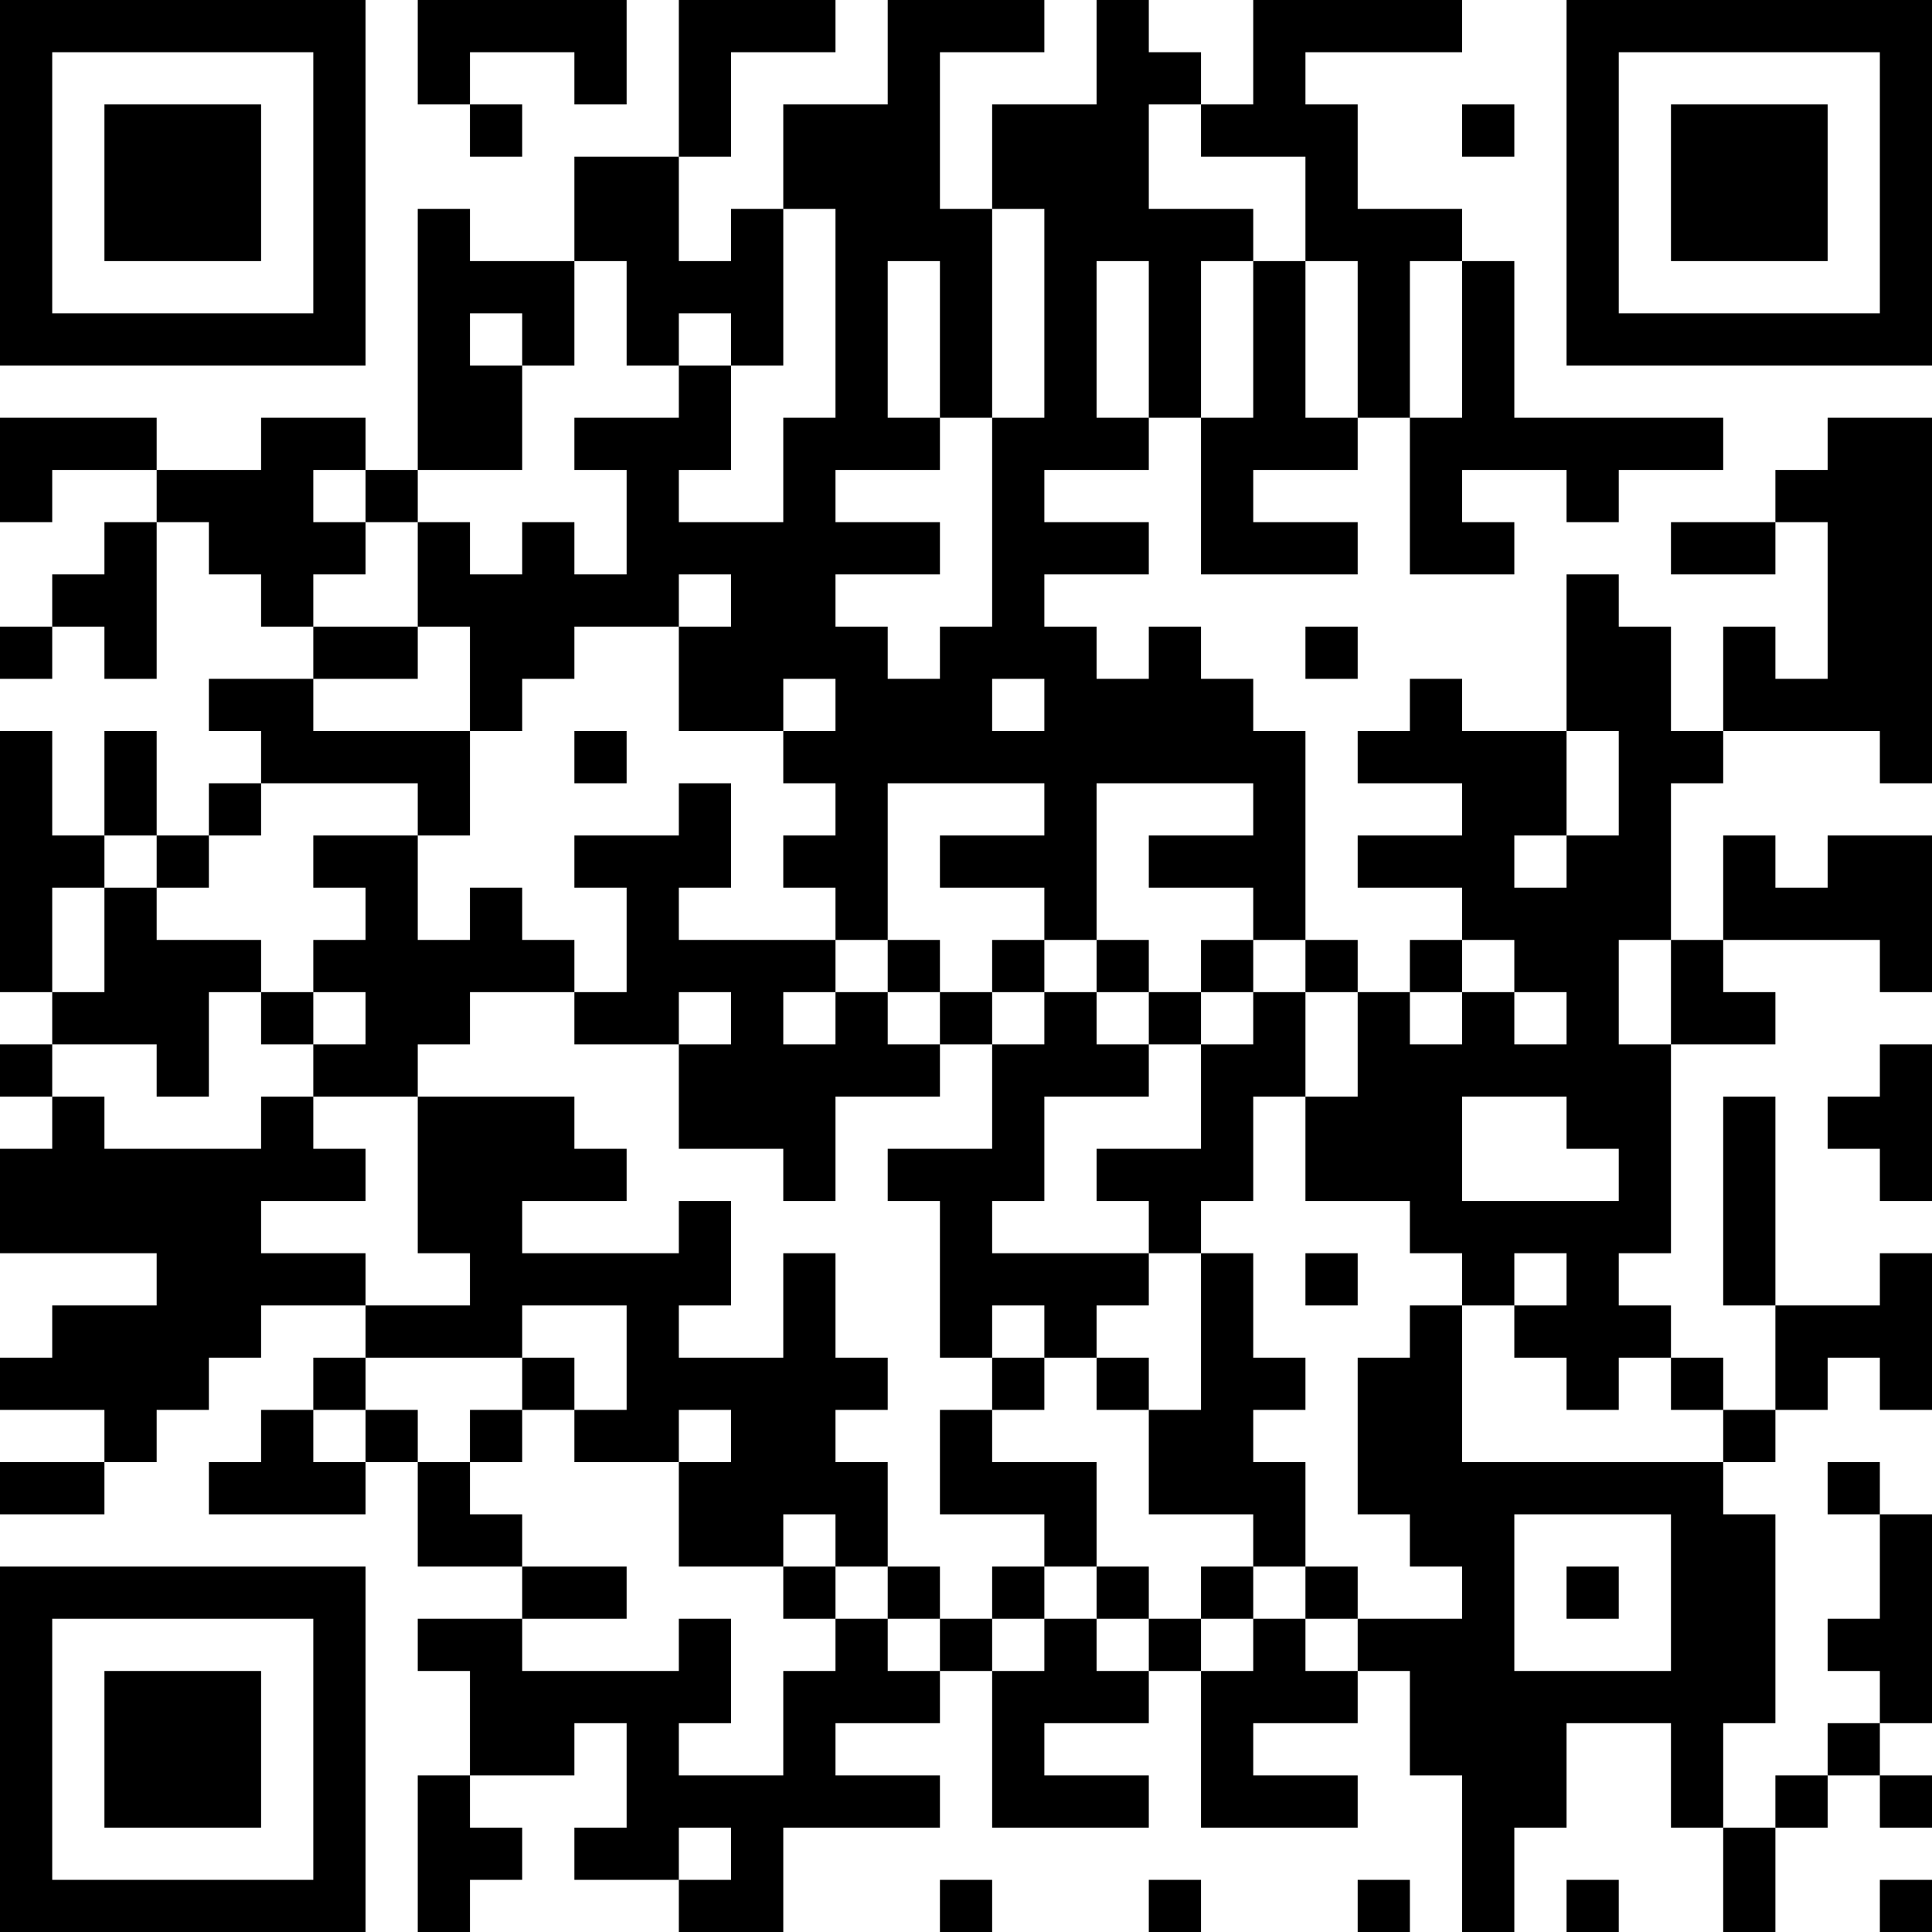 <?xml version="1.0" encoding="UTF-8"?>
<svg xmlns="http://www.w3.org/2000/svg" version="1.1" width="250" height="250" viewBox="0 0 250 250"><rect x="0" y="0" width="250" height="250" fill="#ffffff"/><g transform="scale(6.757)"><g transform="translate(0,0)"><path fill-rule="evenodd" d="M8 0L8 2L9 2L9 3L10 3L10 2L9 2L9 1L11 1L11 2L12 2L12 0ZM13 0L13 3L11 3L11 5L9 5L9 4L8 4L8 9L7 9L7 8L5 8L5 9L3 9L3 8L0 8L0 10L1 10L1 9L3 9L3 10L2 10L2 11L1 11L1 12L0 12L0 13L1 13L1 12L2 12L2 13L3 13L3 10L4 10L4 11L5 11L5 12L6 12L6 13L4 13L4 14L5 14L5 15L4 15L4 16L3 16L3 14L2 14L2 16L1 16L1 14L0 14L0 19L1 19L1 20L0 20L0 21L1 21L1 22L0 22L0 24L3 24L3 25L1 25L1 26L0 26L0 27L2 27L2 28L0 28L0 29L2 29L2 28L3 28L3 27L4 27L4 26L5 26L5 25L7 25L7 26L6 26L6 27L5 27L5 28L4 28L4 29L7 29L7 28L8 28L8 30L10 30L10 31L8 31L8 32L9 32L9 34L8 34L8 37L9 37L9 36L10 36L10 35L9 35L9 34L11 34L11 33L12 33L12 35L11 35L11 36L13 36L13 37L15 37L15 35L18 35L18 34L16 34L16 33L18 33L18 32L19 32L19 35L22 35L22 34L20 34L20 33L22 33L22 32L23 32L23 35L26 35L26 34L24 34L24 33L26 33L26 32L27 32L27 34L28 34L28 37L29 37L29 35L30 35L30 33L32 33L32 35L33 35L33 37L34 37L34 35L35 35L35 34L36 34L36 35L37 35L37 34L36 34L36 33L37 33L37 29L36 29L36 28L35 28L35 29L36 29L36 31L35 31L35 32L36 32L36 33L35 33L35 34L34 34L34 35L33 35L33 33L34 33L34 29L33 29L33 28L34 28L34 27L35 27L35 26L36 26L36 27L37 27L37 24L36 24L36 25L34 25L34 21L33 21L33 25L34 25L34 27L33 27L33 26L32 26L32 25L31 25L31 24L32 24L32 20L34 20L34 19L33 19L33 18L36 18L36 19L37 19L37 16L35 16L35 17L34 17L34 16L33 16L33 18L32 18L32 15L33 15L33 14L36 14L36 15L37 15L37 8L35 8L35 9L34 9L34 10L32 10L32 11L34 11L34 10L35 10L35 13L34 13L34 12L33 12L33 14L32 14L32 12L31 12L31 11L30 11L30 14L28 14L28 13L27 13L27 14L26 14L26 15L28 15L28 16L26 16L26 17L28 17L28 18L27 18L27 19L26 19L26 18L25 18L25 14L24 14L24 13L23 13L23 12L22 12L22 13L21 13L21 12L20 12L20 11L22 11L22 10L20 10L20 9L22 9L22 8L23 8L23 11L26 11L26 10L24 10L24 9L26 9L26 8L27 8L27 11L29 11L29 10L28 10L28 9L30 9L30 10L31 10L31 9L33 9L33 8L29 8L29 5L28 5L28 4L26 4L26 2L25 2L25 1L28 1L28 0L24 0L24 2L23 2L23 1L22 1L22 0L21 0L21 2L19 2L19 4L18 4L18 1L20 1L20 0L17 0L17 2L15 2L15 4L14 4L14 5L13 5L13 3L14 3L14 1L16 1L16 0ZM22 2L22 4L24 4L24 5L23 5L23 8L24 8L24 5L25 5L25 8L26 8L26 5L25 5L25 3L23 3L23 2ZM28 2L28 3L29 3L29 2ZM15 4L15 7L14 7L14 6L13 6L13 7L12 7L12 5L11 5L11 7L10 7L10 6L9 6L9 7L10 7L10 9L8 9L8 10L7 10L7 9L6 9L6 10L7 10L7 11L6 11L6 12L8 12L8 13L6 13L6 14L9 14L9 16L8 16L8 15L5 15L5 16L4 16L4 17L3 17L3 16L2 16L2 17L1 17L1 19L2 19L2 17L3 17L3 18L5 18L5 19L4 19L4 21L3 21L3 20L1 20L1 21L2 21L2 22L5 22L5 21L6 21L6 22L7 22L7 23L5 23L5 24L7 24L7 25L9 25L9 24L8 24L8 21L11 21L11 22L12 22L12 23L10 23L10 24L13 24L13 23L14 23L14 25L13 25L13 26L15 26L15 24L16 24L16 26L17 26L17 27L16 27L16 28L17 28L17 30L16 30L16 29L15 29L15 30L13 30L13 28L14 28L14 27L13 27L13 28L11 28L11 27L12 27L12 25L10 25L10 26L7 26L7 27L6 27L6 28L7 28L7 27L8 27L8 28L9 28L9 29L10 29L10 30L12 30L12 31L10 31L10 32L13 32L13 31L14 31L14 33L13 33L13 34L15 34L15 32L16 32L16 31L17 31L17 32L18 32L18 31L19 31L19 32L20 32L20 31L21 31L21 32L22 32L22 31L23 31L23 32L24 32L24 31L25 31L25 32L26 32L26 31L28 31L28 30L27 30L27 29L26 29L26 26L27 26L27 25L28 25L28 28L33 28L33 27L32 27L32 26L31 26L31 27L30 27L30 26L29 26L29 25L30 25L30 24L29 24L29 25L28 25L28 24L27 24L27 23L25 23L25 21L26 21L26 19L25 19L25 18L24 18L24 17L22 17L22 16L24 16L24 15L21 15L21 18L20 18L20 17L18 17L18 16L20 16L20 15L17 15L17 18L16 18L16 17L15 17L15 16L16 16L16 15L15 15L15 14L16 14L16 13L15 13L15 14L13 14L13 12L14 12L14 11L13 11L13 12L11 12L11 13L10 13L10 14L9 14L9 12L8 12L8 10L9 10L9 11L10 11L10 10L11 10L11 11L12 11L12 9L11 9L11 8L13 8L13 7L14 7L14 9L13 9L13 10L15 10L15 8L16 8L16 4ZM19 4L19 8L18 8L18 5L17 5L17 8L18 8L18 9L16 9L16 10L18 10L18 11L16 11L16 12L17 12L17 13L18 13L18 12L19 12L19 8L20 8L20 4ZM21 5L21 8L22 8L22 5ZM27 5L27 8L28 8L28 5ZM25 12L25 13L26 13L26 12ZM19 13L19 14L20 14L20 13ZM11 14L11 15L12 15L12 14ZM30 14L30 16L29 16L29 17L30 17L30 16L31 16L31 14ZM13 15L13 16L11 16L11 17L12 17L12 19L11 19L11 18L10 18L10 17L9 17L9 18L8 18L8 16L6 16L6 17L7 17L7 18L6 18L6 19L5 19L5 20L6 20L6 21L8 21L8 20L9 20L9 19L11 19L11 20L13 20L13 22L15 22L15 23L16 23L16 21L18 21L18 20L19 20L19 22L17 22L17 23L18 23L18 26L19 26L19 27L18 27L18 29L20 29L20 30L19 30L19 31L20 31L20 30L21 30L21 31L22 31L22 30L21 30L21 28L19 28L19 27L20 27L20 26L21 26L21 27L22 27L22 29L24 29L24 30L23 30L23 31L24 31L24 30L25 30L25 31L26 31L26 30L25 30L25 28L24 28L24 27L25 27L25 26L24 26L24 24L23 24L23 23L24 23L24 21L25 21L25 19L24 19L24 18L23 18L23 19L22 19L22 18L21 18L21 19L20 19L20 18L19 18L19 19L18 19L18 18L17 18L17 19L16 19L16 18L13 18L13 17L14 17L14 15ZM28 18L28 19L27 19L27 20L28 20L28 19L29 19L29 20L30 20L30 19L29 19L29 18ZM31 18L31 20L32 20L32 18ZM6 19L6 20L7 20L7 19ZM13 19L13 20L14 20L14 19ZM15 19L15 20L16 20L16 19ZM17 19L17 20L18 20L18 19ZM19 19L19 20L20 20L20 19ZM21 19L21 20L22 20L22 21L20 21L20 23L19 23L19 24L22 24L22 25L21 25L21 26L22 26L22 27L23 27L23 24L22 24L22 23L21 23L21 22L23 22L23 20L24 20L24 19L23 19L23 20L22 20L22 19ZM36 20L36 21L35 21L35 22L36 22L36 23L37 23L37 20ZM28 21L28 23L31 23L31 22L30 22L30 21ZM25 24L25 25L26 25L26 24ZM19 25L19 26L20 26L20 25ZM10 26L10 27L9 27L9 28L10 28L10 27L11 27L11 26ZM29 29L29 32L32 32L32 29ZM15 30L15 31L16 31L16 30ZM17 30L17 31L18 31L18 30ZM30 30L30 31L31 31L31 30ZM13 35L13 36L14 36L14 35ZM18 36L18 37L19 37L19 36ZM22 36L22 37L23 37L23 36ZM26 36L26 37L27 37L27 36ZM30 36L30 37L31 37L31 36ZM36 36L36 37L37 37L37 36ZM0 0L0 7L7 7L7 0ZM1 1L1 6L6 6L6 1ZM2 2L2 5L5 5L5 2ZM30 0L30 7L37 7L37 0ZM31 1L31 6L36 6L36 1ZM32 2L32 5L35 5L35 2ZM0 30L0 37L7 37L7 30ZM1 31L1 36L6 36L6 31ZM2 32L2 35L5 35L5 32Z" fill="#000000"/></g></g></svg>
